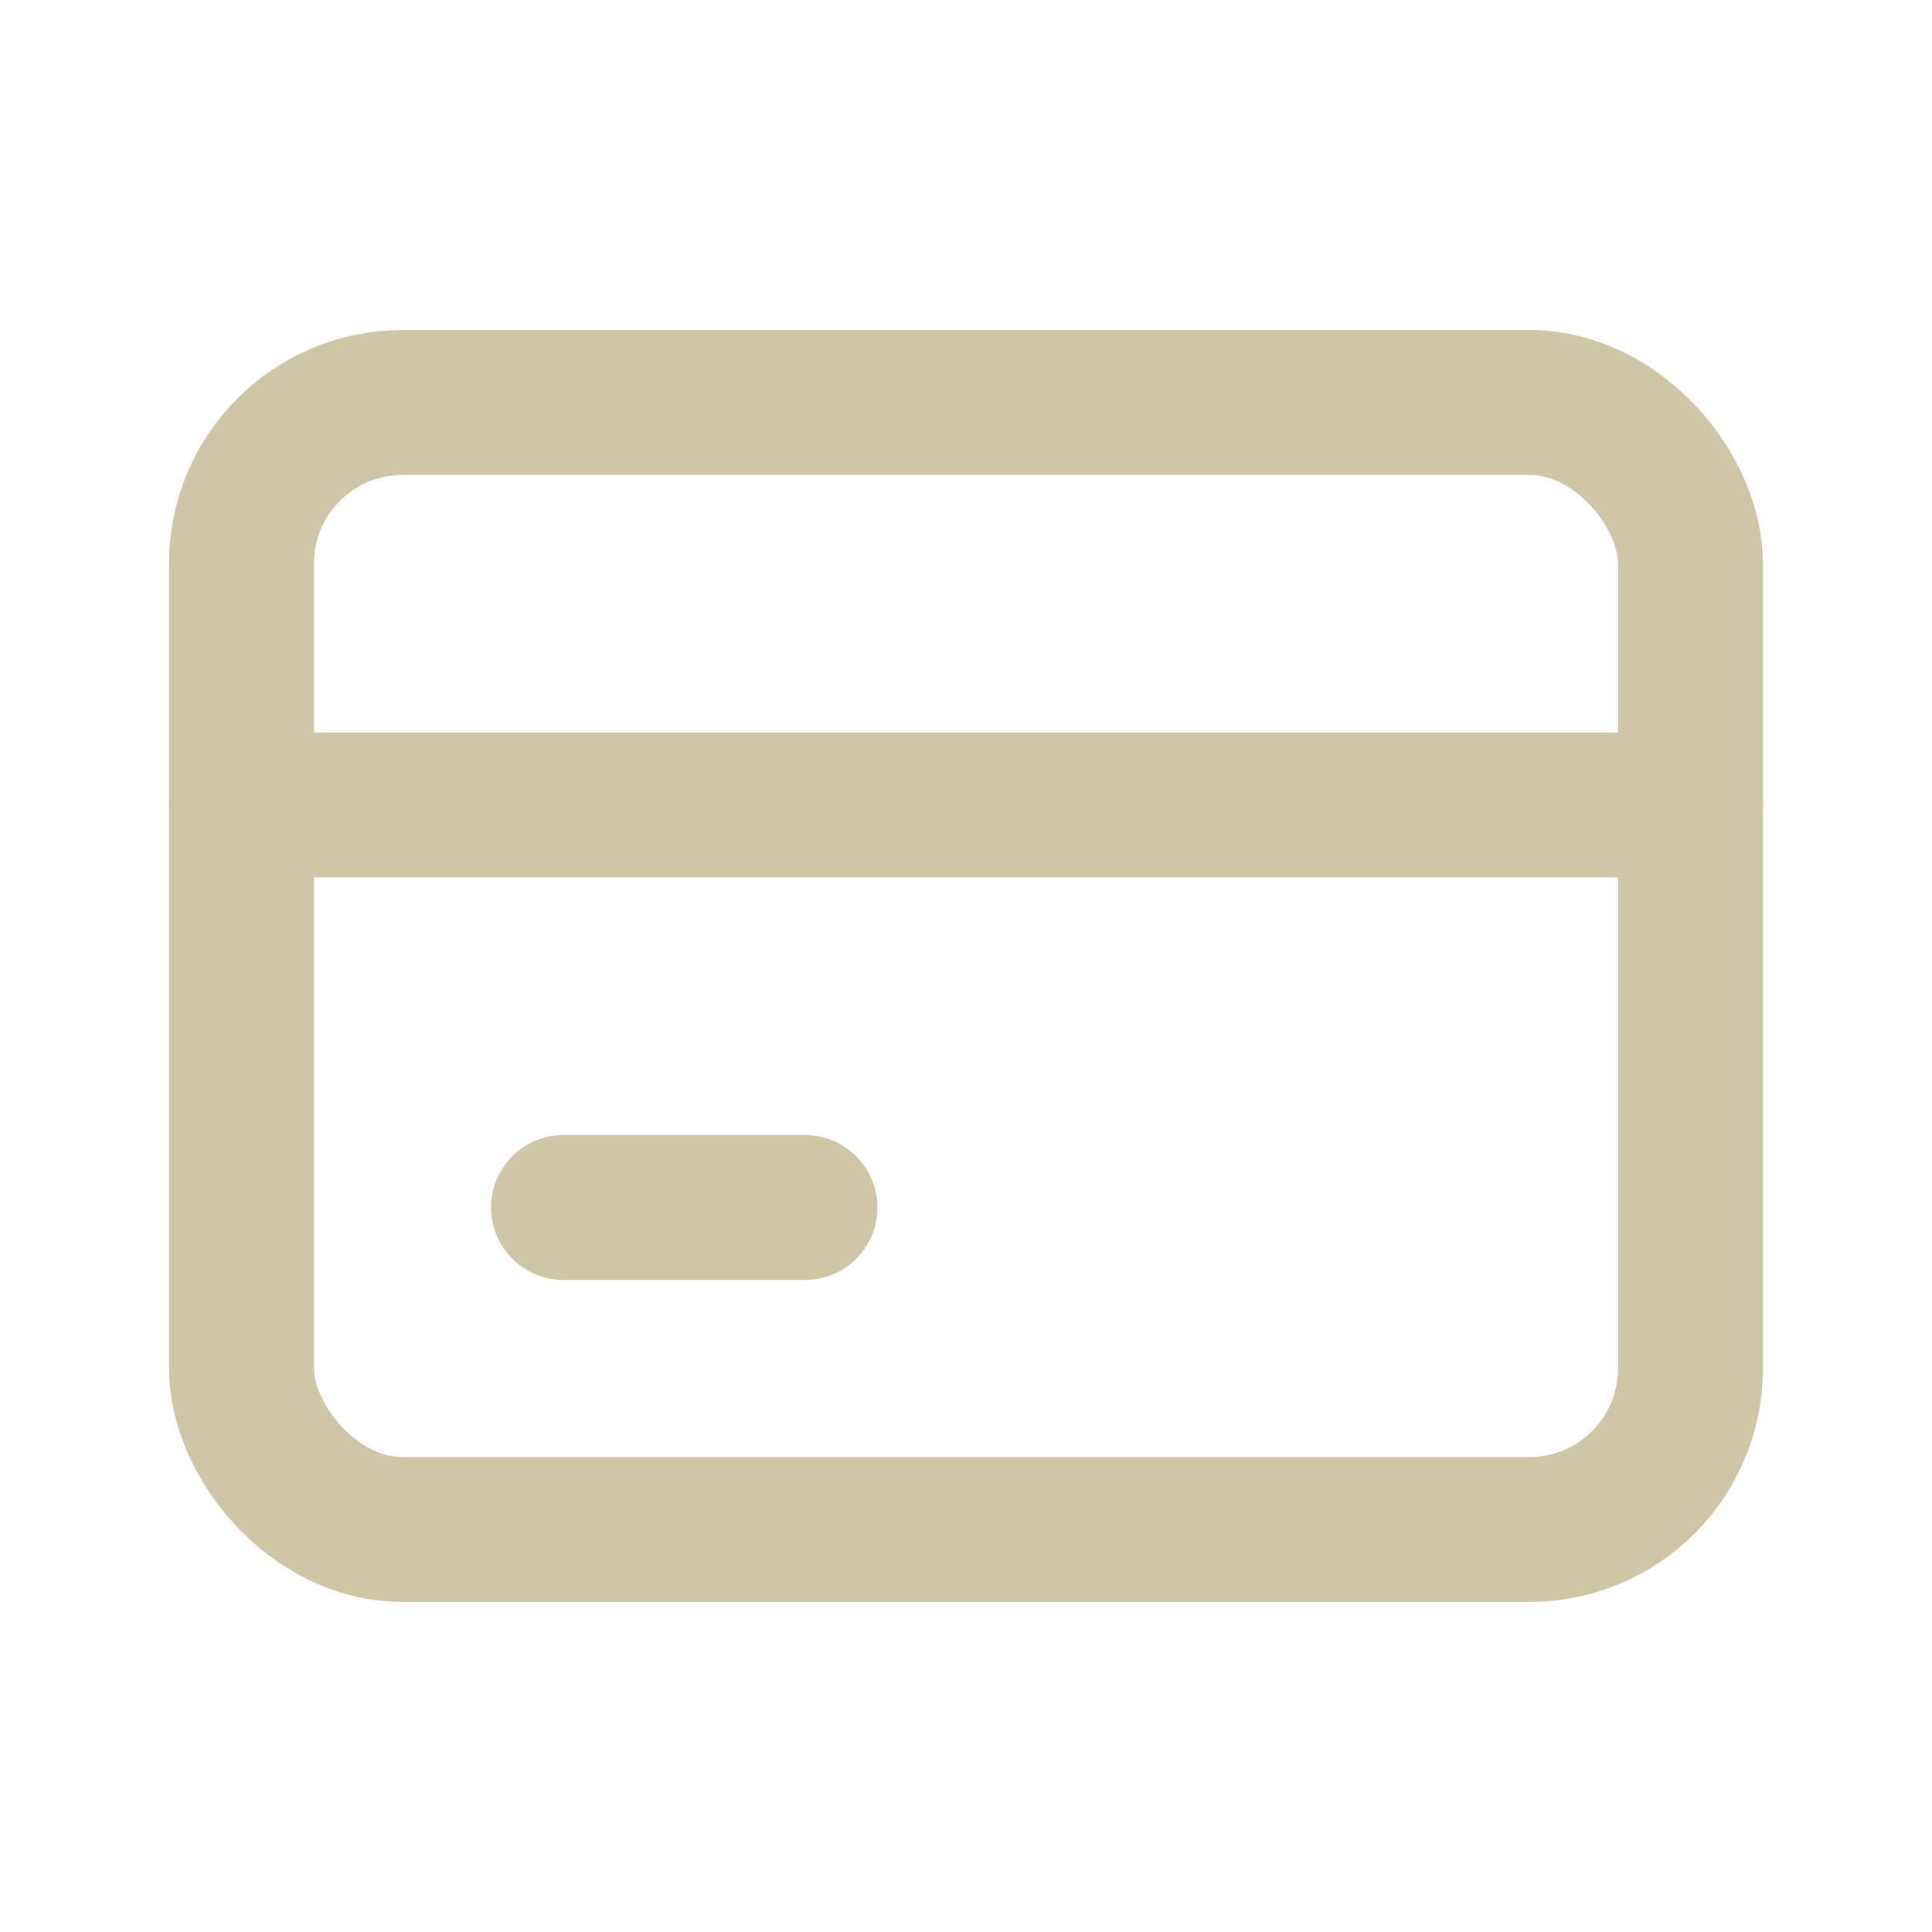 <svg stroke-linejoin="round" stroke-linecap="round" stroke-width="1.8" stroke="#CFC5A7" fill="none" viewBox="0 0 24 24" height="64" width="64" xmlns="http://www.w3.org/2000/svg">
  <rect rx="2" height="14" width="18" y="5" x="3"></rect>
  <path d="M3 10h18M7 15h3"></path>
</svg>
